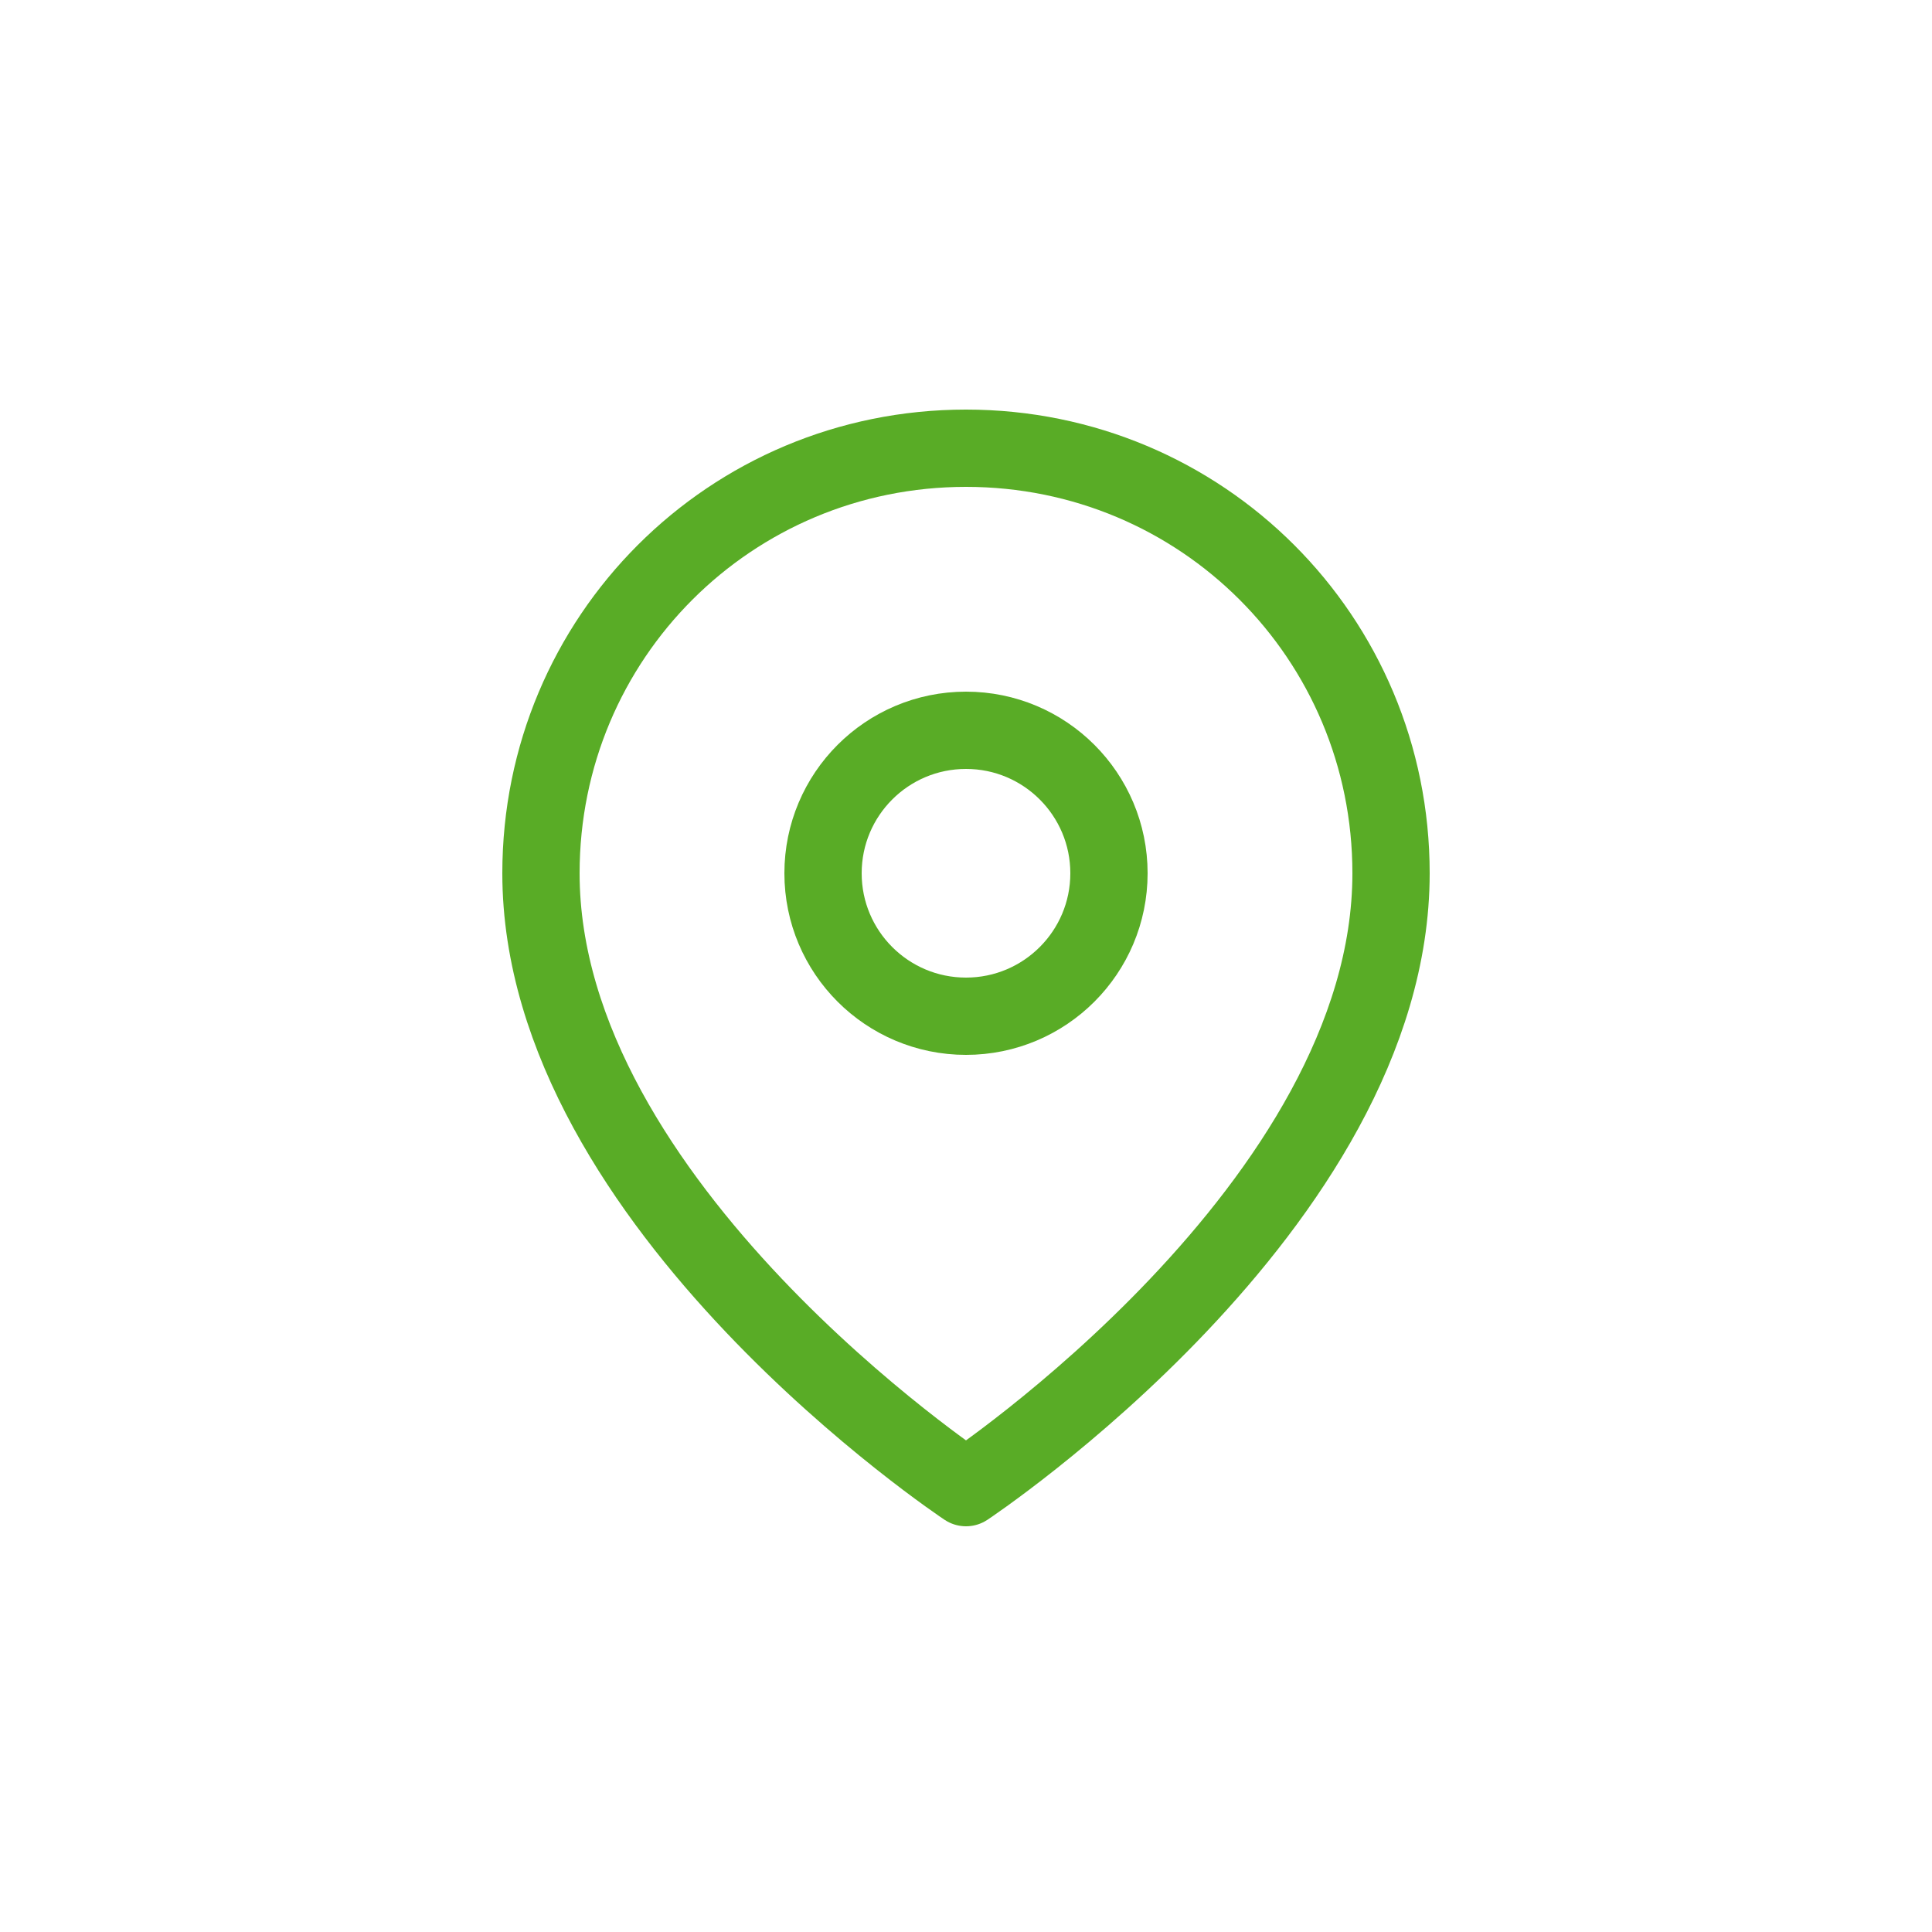 <?xml version="1.0" encoding="utf-8"?>
<!-- Generator: Adobe Illustrator 24.1.2, SVG Export Plug-In . SVG Version: 6.00 Build 0)  -->
<svg version="1.1" id="Layer_1" xmlns="http://www.w3.org/2000/svg" xmlns:xlink="http://www.w3.org/1999/xlink" x="0px" y="0px"
	 viewBox="0 0 50 50" style="enable-background:new 0 0 50 50;" xml:space="preserve">
<style type="text/css">
	.st0{fill:none;stroke:#59AC26;stroke-width:2;stroke-linecap:round;stroke-linejoin:round;}
</style>
<g>
	<path class="st0" d="M36,22.6c0,8.6-11,15.9-11,15.9s-11-7.3-11-15.9c0-6.1,4.9-11,11-11S36,16.5,36,22.6z"/>
	<circle class="st0" cx="25" cy="22.6" r="3.7"/>
</g>
</svg>
